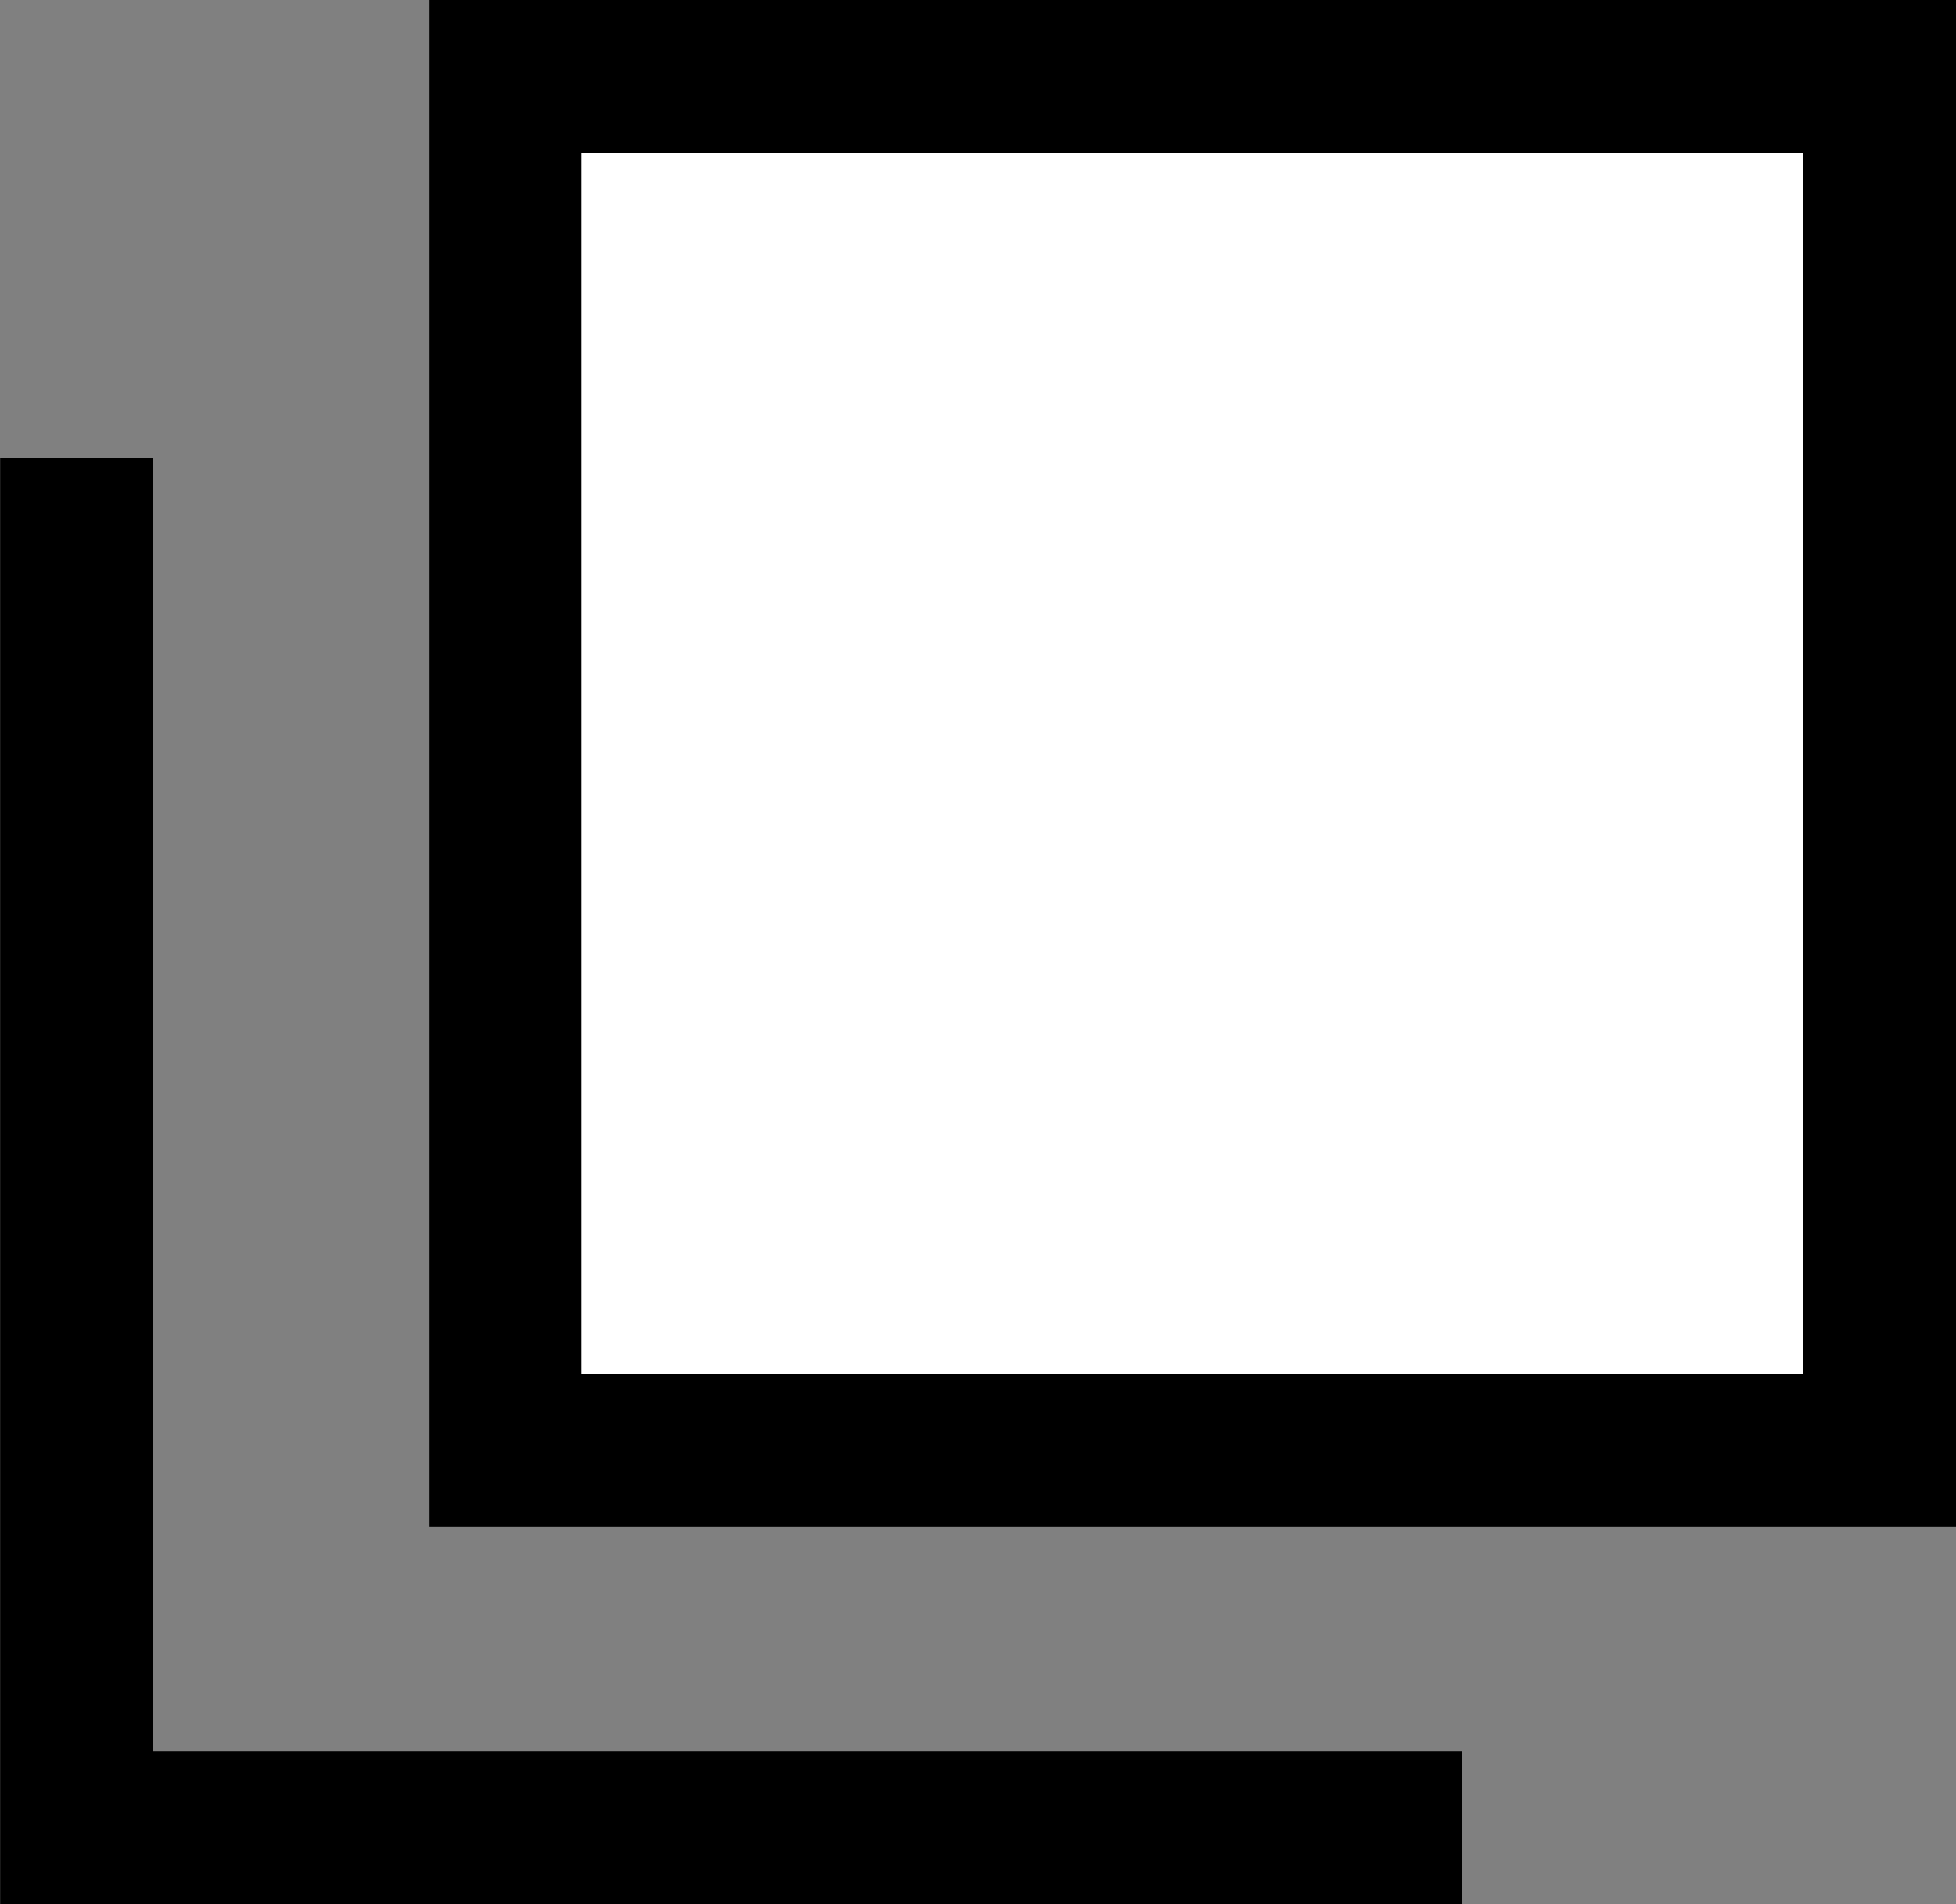<svg xmlns="http://www.w3.org/2000/svg" width="12.808" height="12.472" viewBox="0 0 12.808 12.472">
  <rect x="0" y="0" width="12.808" height="12.472" fill="#808080" stroke="none"/>
  <g id="グループ_177" data-name="グループ 177" transform="translate(-1391.192 -12408)">
    <rect id="長方形_131" data-name="長方形 131" width="10" height="10" transform="translate(1394 12408)" fill="#fff"/>
    <path id="長方形_131_-_アウトライン" data-name="長方形 131 - アウトライン" d="M1,1V9H9V1H1M0,0H10V10H0Z" transform="translate(1394 12408)"/>
    <path id="パス_127" data-name="パス 127" d="M10010.765,12422.472h-9.572V12413h1v8.472h8.572Z" transform="translate(-8610 -2)"/>
  </g>
</svg>
